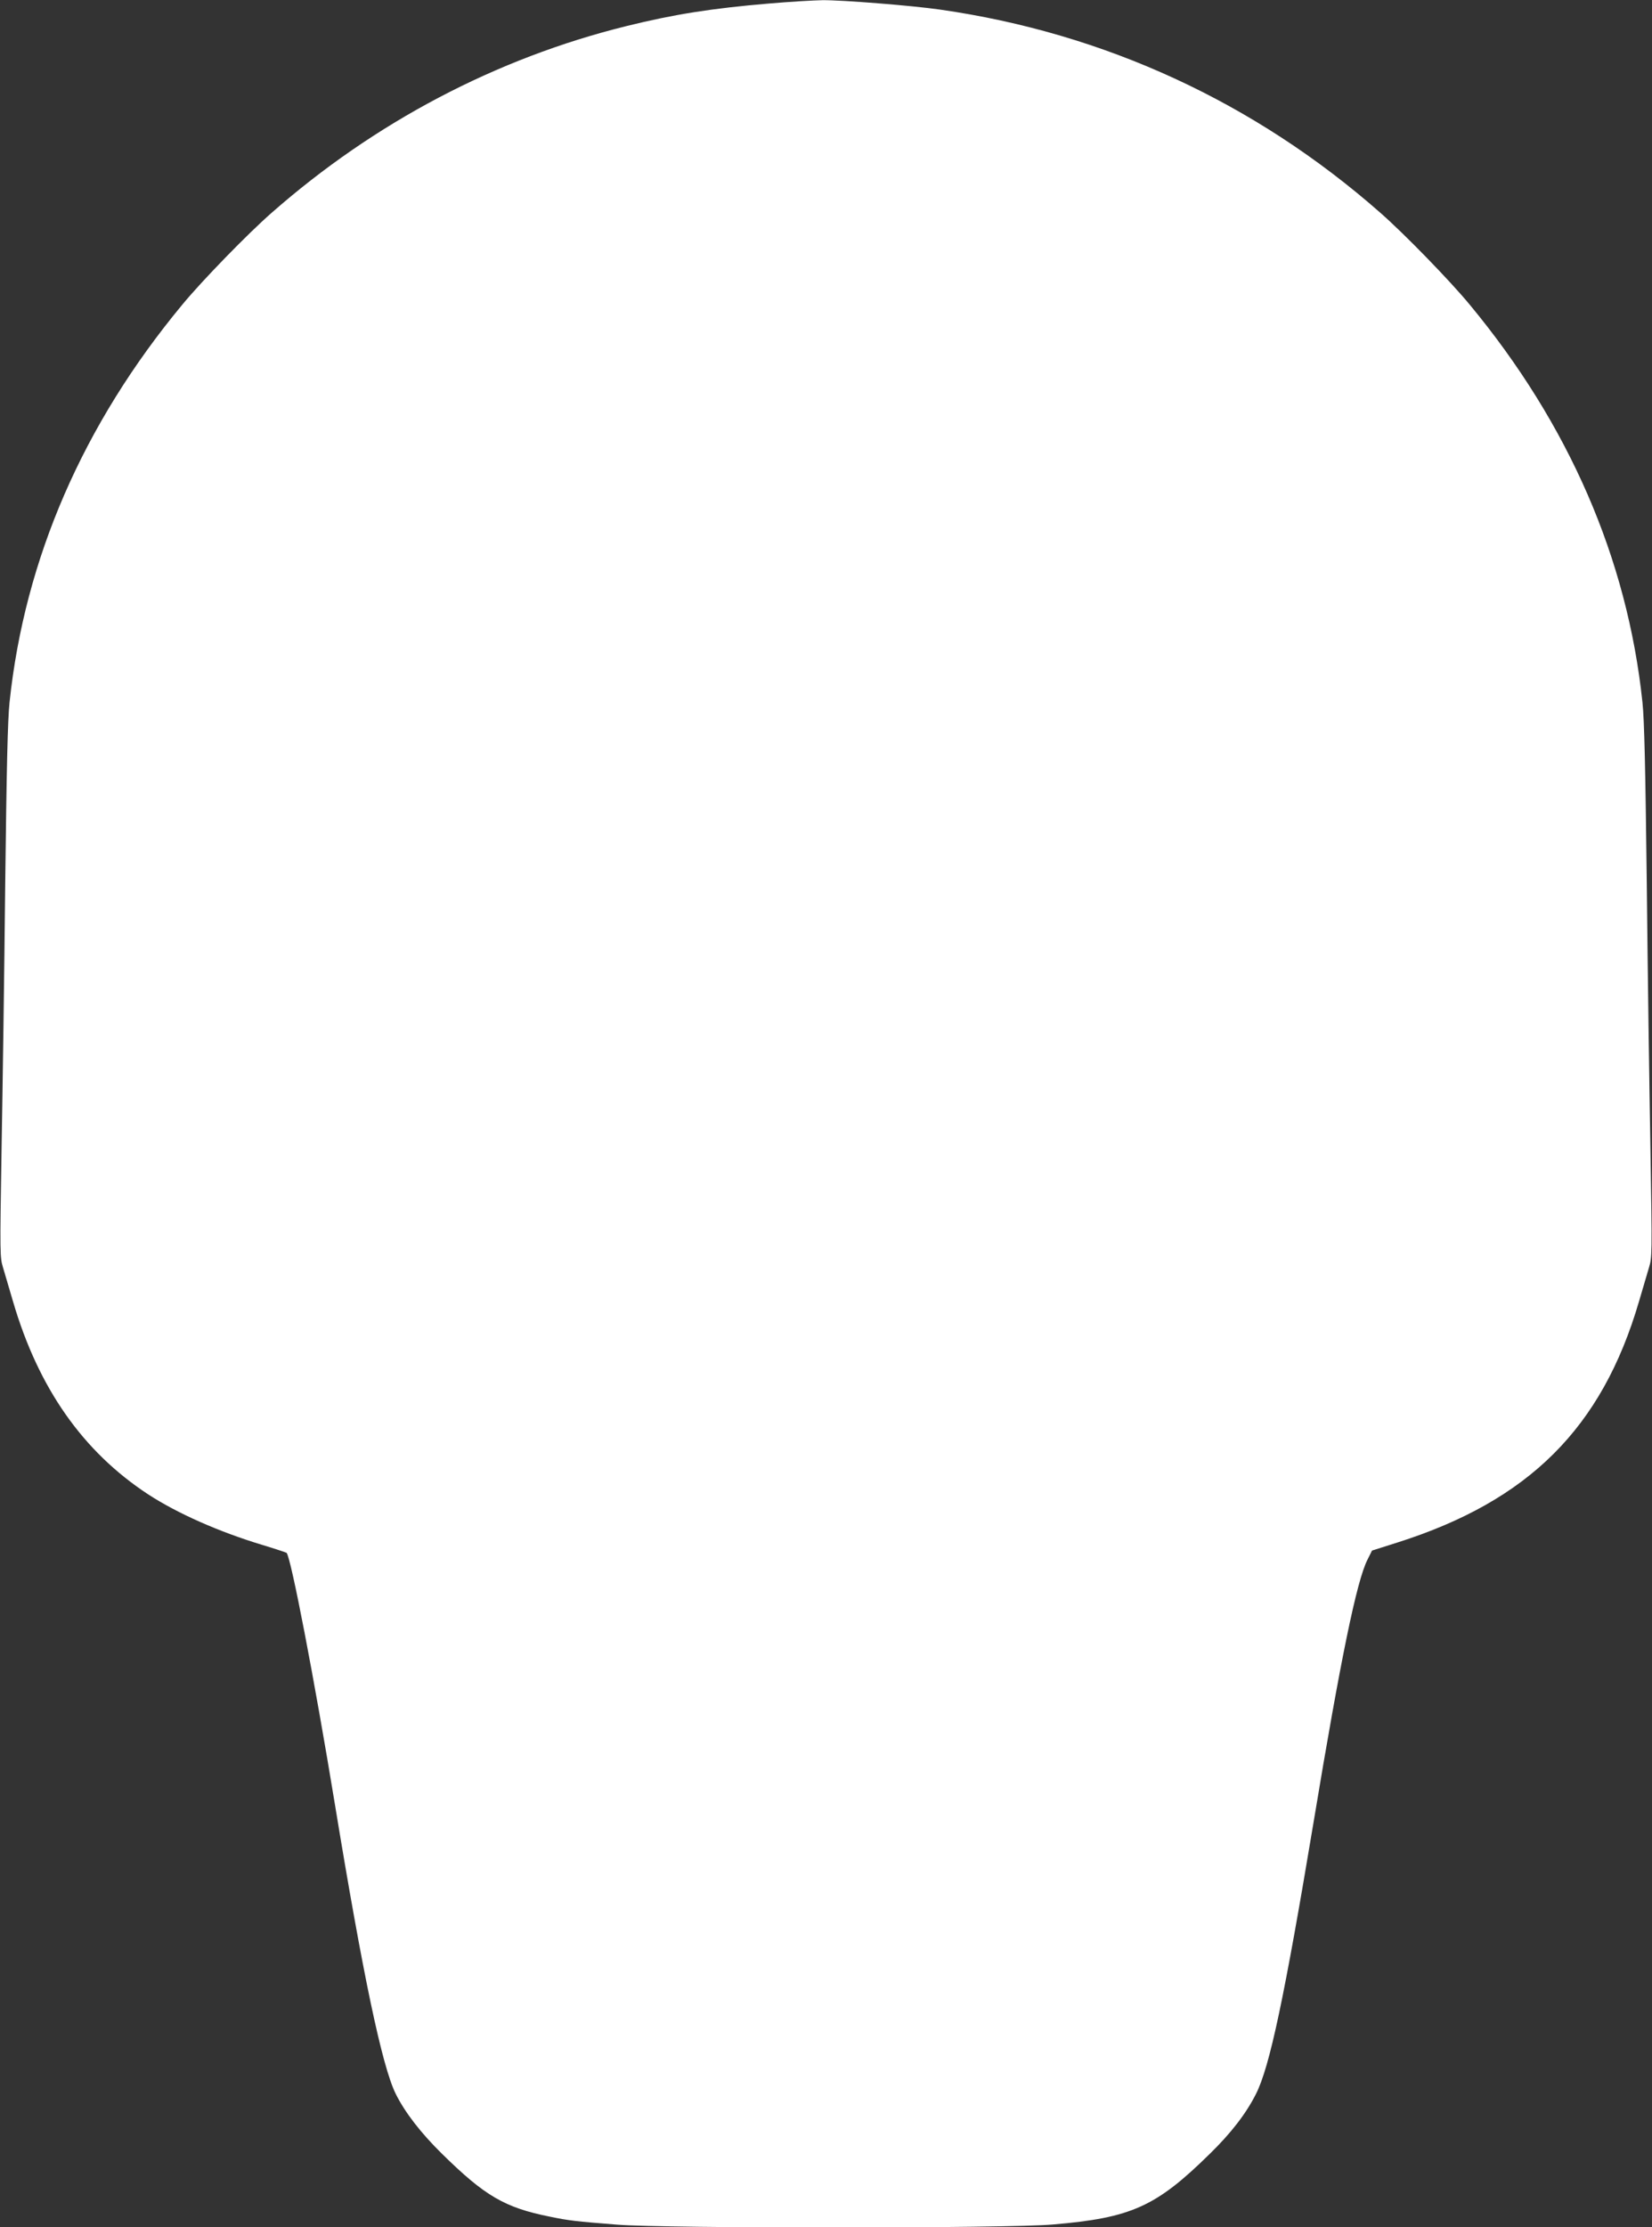 <?xml version="1.0" standalone="no"?>
<!DOCTYPE svg PUBLIC "-//W3C//DTD SVG 20010904//EN"
 "http://www.w3.org/TR/2001/REC-SVG-20010904/DTD/svg10.dtd">
<svg version="1.0" xmlns="http://www.w3.org/2000/svg"
 width="950pt" height="1280pt" viewBox="0 0 950 1280"
 preserveAspectRatio="xMidYMid meet">
<rect x="0" y="0" width="950" height="1280" fill="#333333" stroke="none"/>
<g transform="translate(0,1280) scale(0.1,-0.1)"
fill="#ffffff" stroke="none">
<path d="M4425 12780 c-332 -28 -548 -62 -823 -130 -749 -185 -1448 -553
-2040 -1073 -136 -119 -400 -390 -513 -527 -571 -688 -907 -1461 -994 -2285
-11 -103 -17 -377 -25 -1045 -5 -498 -15 -1184 -21 -1525 -10 -610 -10 -621
10 -685 11 -36 36 -121 56 -190 146 -498 402 -862 777 -1108 169 -110 409
-216 658 -291 73 -22 135 -43 138 -45 25 -26 159 -721 278 -1446 161 -982 271
-1503 349 -1662 53 -107 144 -225 266 -345 247 -243 361 -310 621 -362 111
-23 148 -27 388 -46 277 -22 2247 -22 2505 1 452 38 594 103 903 407 122 119
208 231 264 342 80 157 164 556 333 1570 154 929 247 1381 309 1502 l26 52
145 46 c757 240 1177 658 1390 1385 20 69 45 154 56 190 20 64 20 75 10 685
-6 341 -16 1027 -21 1525 -8 668 -14 942 -25 1045 -87 824 -423 1597 -994
2285 -113 137 -377 408 -513 527 -722 635 -1587 1033 -2533 1168 -159 23 -564
55 -675 54 -52 -1 -189 -9 -305 -19z"/>
</g>
</svg>
